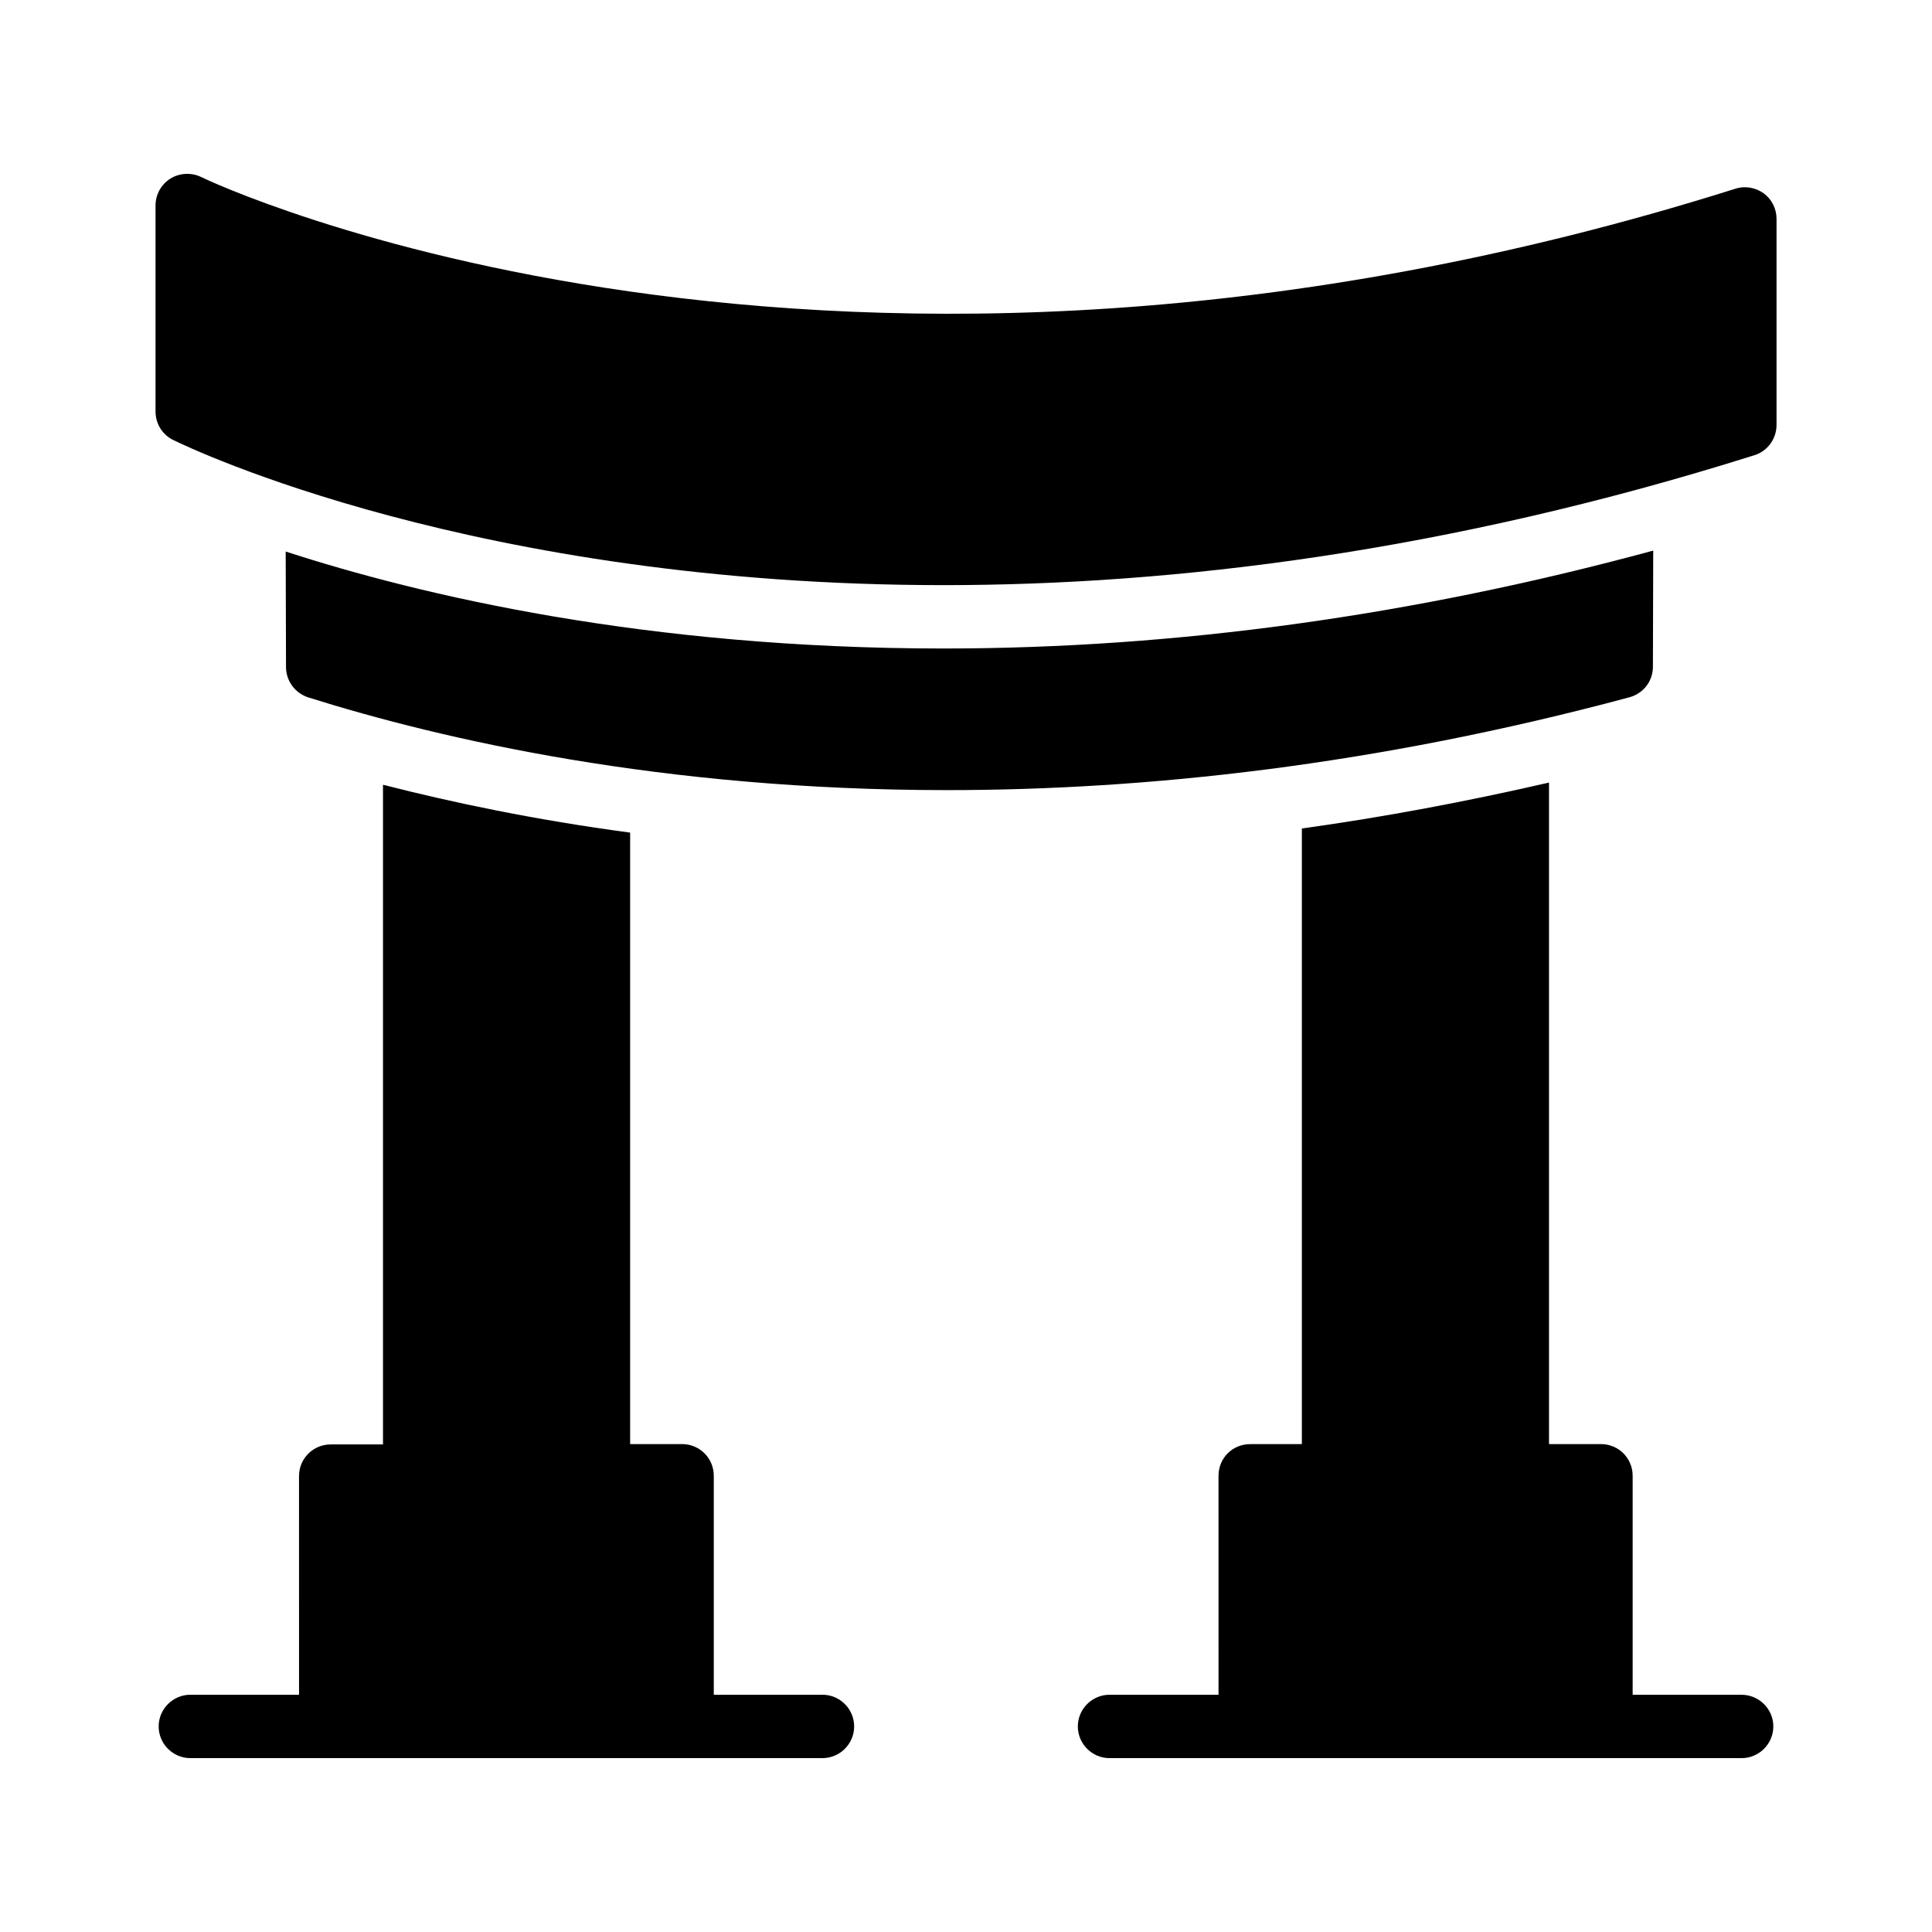 <?xml version="1.0" encoding="UTF-8"?>
<!-- Uploaded to: SVG Repo, www.svgrepo.com, Generator: SVG Repo Mixer Tools -->
<svg fill="#000000" width="800px" height="800px" version="1.1" viewBox="144 144 512 512" xmlns="http://www.w3.org/2000/svg">
 <g>
  <path d="m231.56 609.92c0.082 0 0.082 0 0 0h93.121 0.082 37.199c4.617 0 8.398-3.777 8.398-8.398 0-4.617-3.777-8.398-8.398-8.398h-28.801v-58.023c0-4.703-3.777-8.398-8.398-8.398l-13.77 0.008v-162.06c-25.191-3.359-47.105-7.977-65.496-12.68v174.82h-13.855c-4.617 0-8.398 3.695-8.398 8.398l0.004 57.938h-28.801c-4.617 0-8.398 3.777-8.398 8.398 0 4.617 3.777 8.398 8.398 8.398z"/>
  <path d="m605.47 593.12h-28.801v-58.023c0-4.703-3.777-8.398-8.398-8.398l-13.77 0.004v-175.32c-21.832 5.039-43.746 9.152-65.496 12.176v163.15h-13.688c-4.703 0-8.398 3.695-8.398 8.398l0.004 58.02h-28.887c-4.617 0-8.398 3.777-8.398 8.398 0 4.617 3.777 8.398 8.398 8.398h37.199 0.082 92.953 0.082 37.199c4.617 0 8.398-3.777 8.398-8.398 0-4.621-3.777-8.398-8.48-8.398z"/>
  <path d="m603.88 194.02c-240.74 75.91-404.98-2.266-406.57-3.106-2.606-1.262-5.711-1.094-8.148 0.418-2.434 1.512-3.945 4.199-3.945 7.141v54.578c0 3.191 1.762 6.129 4.703 7.559 4.617 2.266 80.191 38.457 204.12 38.457 60.879 0 133.34-8.734 214.88-34.426 3.527-1.09 5.879-4.367 5.879-8.062v-54.578c0-2.688-1.258-5.207-3.441-6.801-2.184-1.516-4.957-2.019-7.473-1.18z"/>
  <path d="m582.04 320.73 0.082-30.816c-63.395 17.215-126.54 25.945-188.09 25.945-78.93 0-138.63-14.105-174.32-25.695l0.082 30.562c0 3.695 2.352 6.887 5.793 8.062 35.52 11.168 93.707 24.602 169.36 24.602 52.48 0 113.36-6.465 180.87-24.602 3.699-1.008 6.219-4.281 6.219-8.059z"/>
 </g>
</svg>